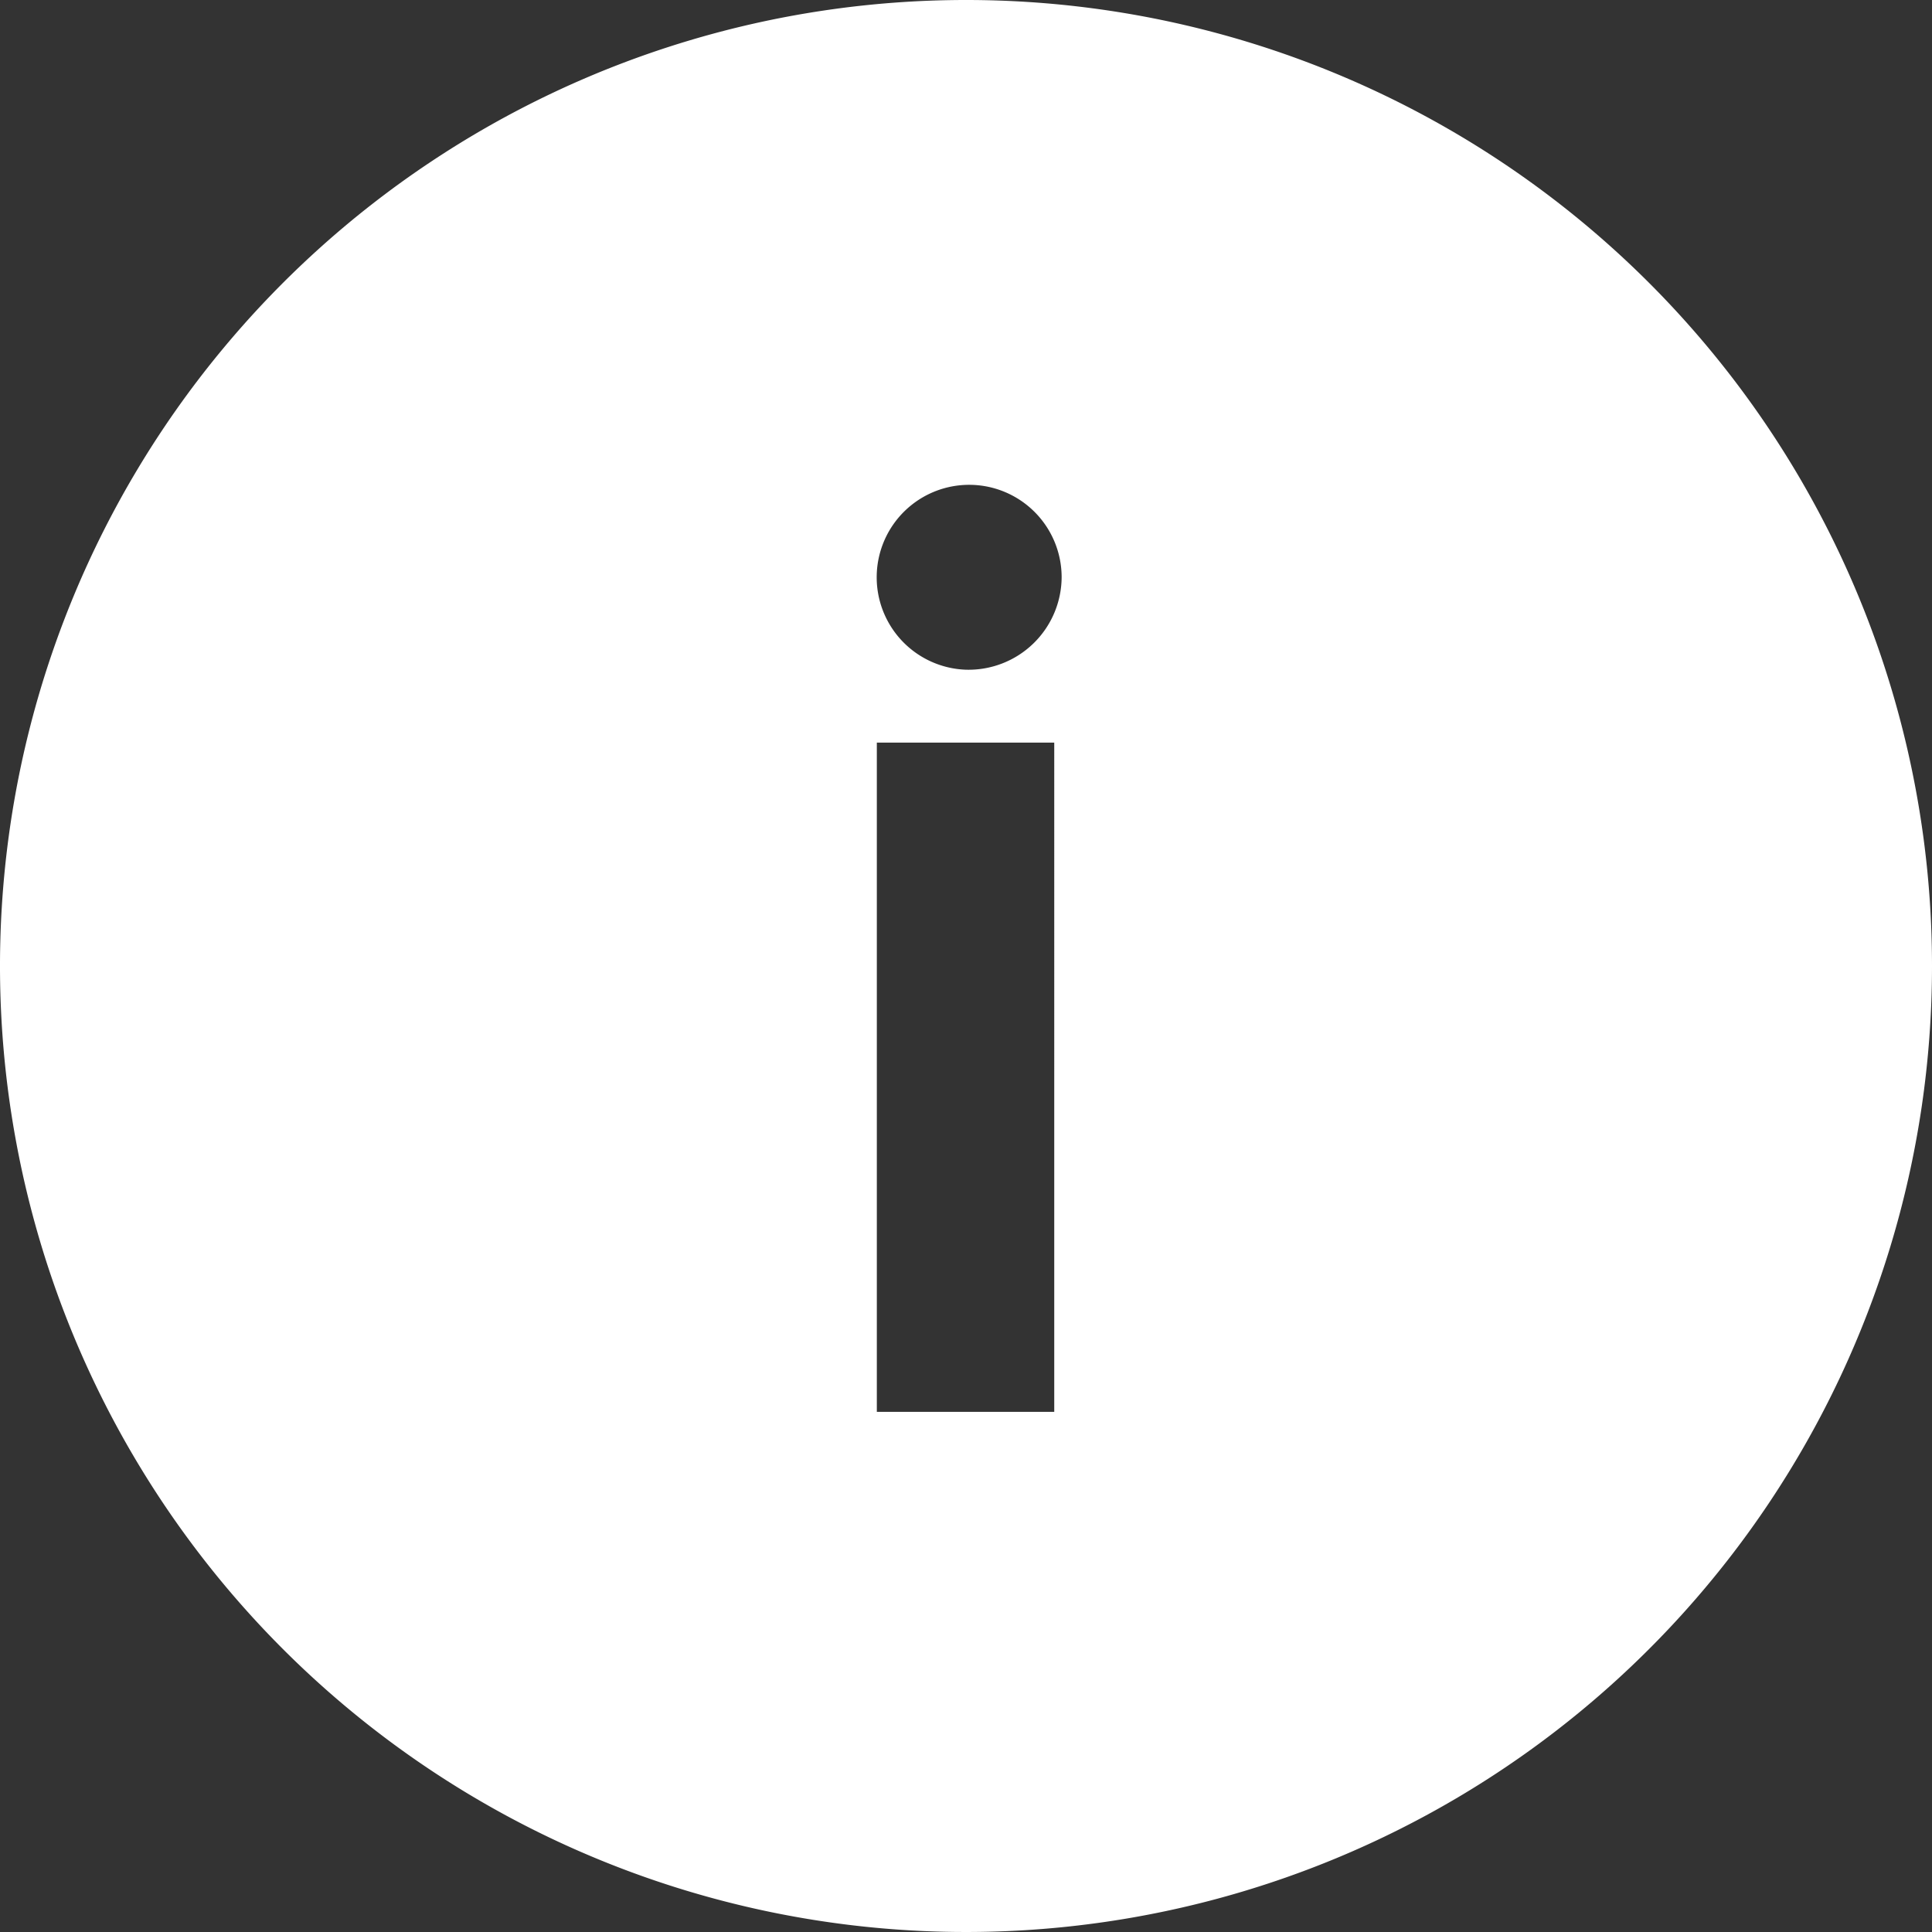 <svg xmlns="http://www.w3.org/2000/svg" width="29.25" height="29.25" viewBox="0 0 29.25 29.25">
  <rect x="0" y="0" width="29.25" height="29.25" fill="#333333" stroke="none"/>
  <path id="Icon_ionic-ios-information-circle" data-name="Icon ionic-ios-information-circle" d="M18,3.375A14.625,14.625,0,1,0,32.625,18,14.623,14.623,0,0,0,18,3.375ZM19.336,24.75H16.65V14.618h2.686ZM17.993,13.514a1.4,1.4,0,1,1,1.455-1.406A1.409,1.409,0,0,1,17.993,13.514Z" transform="translate(-3.375 -3.375)" fill="#fff"/>
</svg>
